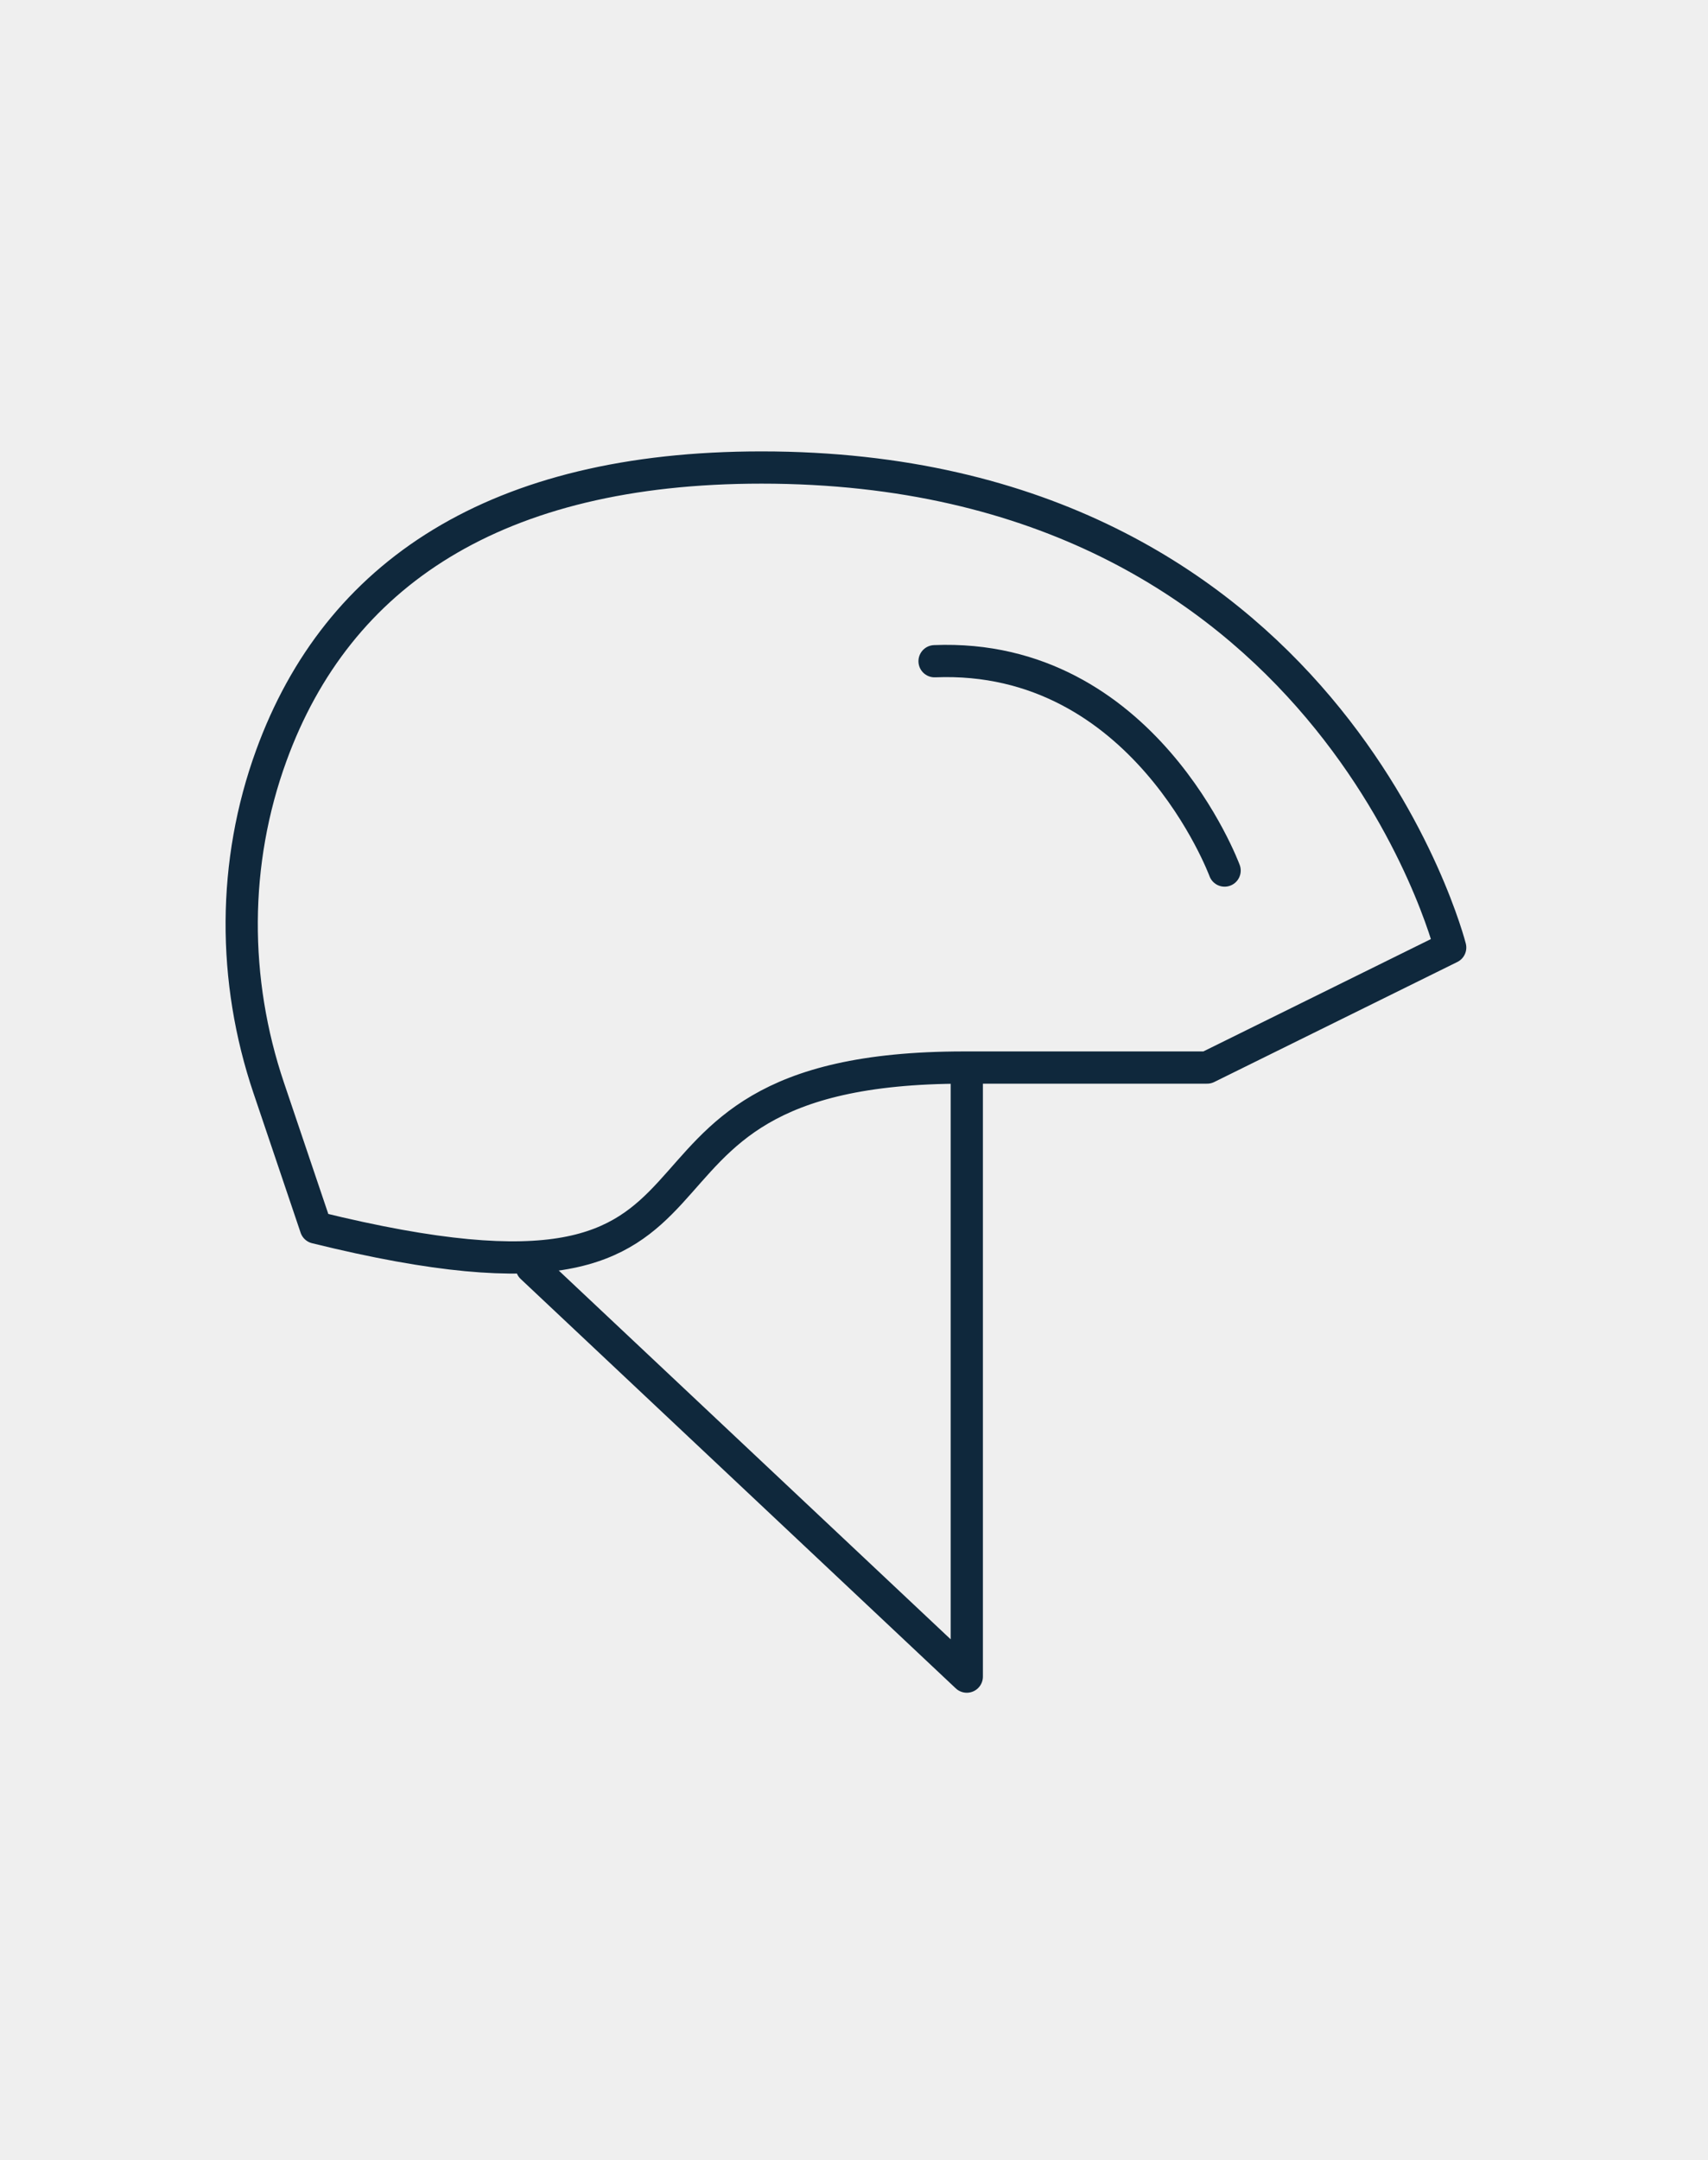 <svg xmlns="http://www.w3.org/2000/svg" fill="none" viewBox="0 0 106 134" height="134" width="106">
<rect fill="#EFEFEF" height="134" width="106"></rect>
<path stroke-linejoin="round" stroke-linecap="round" stroke-width="2" stroke="#0F283C" d="M16.678 67.484L19.604 76.145C49.774 83.59 34.688 66.22 59.831 66.22H74.915L90 58.775C90 58.775 82.457 29 47.259 29C30.76 29 20.944 35.596 16.838 46.866C14.415 53.512 14.414 60.784 16.678 67.485V67.484Z"></path>
<path stroke-linejoin="round" stroke-linecap="round" stroke-width="2" stroke="#0F283C" d="M33 78.607L60 104V67"></path>
<path stroke-linejoin="round" stroke-linecap="round" stroke-width="2" stroke="#0F283C" d="M76 54C76 54 71.007 40.486 58 41.015"></path>
</svg>

